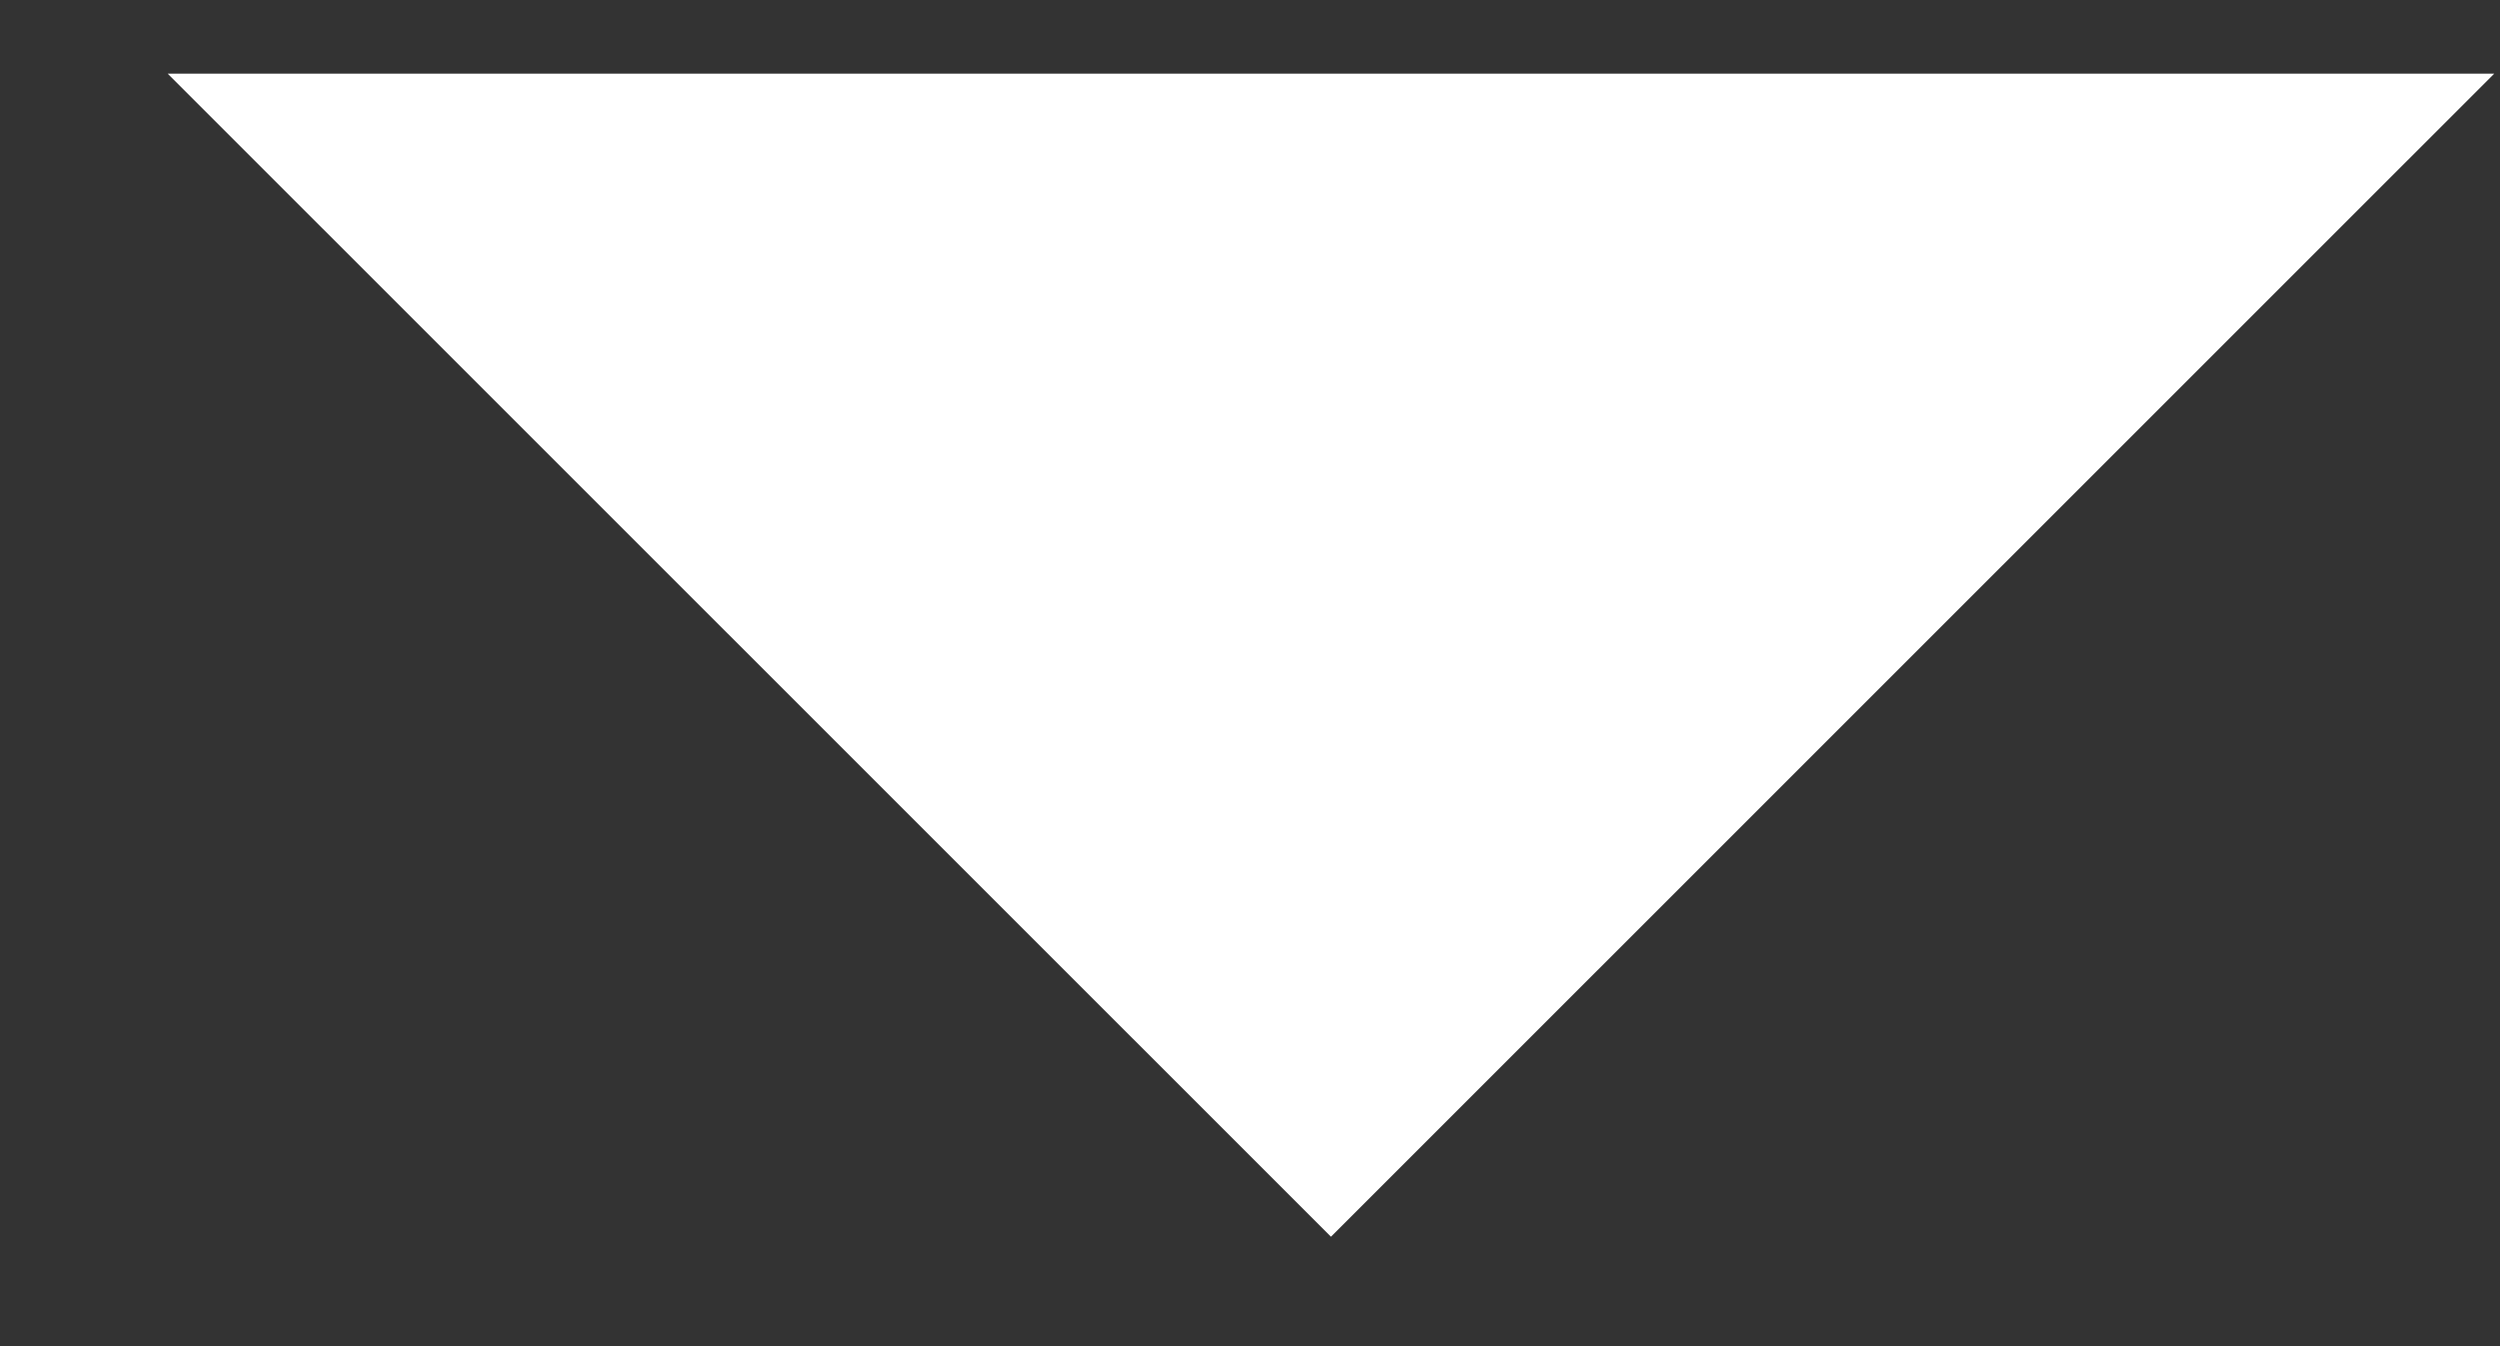 <svg width="13" height="7" viewBox="0 0 13 7" fill="none" xmlns="http://www.w3.org/2000/svg">
<rect x="0" y="0" width="13" height="7" fill="#333333" stroke="none"/>
<g id="Grupo 19">
<g id="Grupo 18">
<path id="Trazado 20" d="M12.97 0.383L6.921 6.431L0.872 0.383H12.97Z" fill="white"/>
</g>
</g>
</svg>
